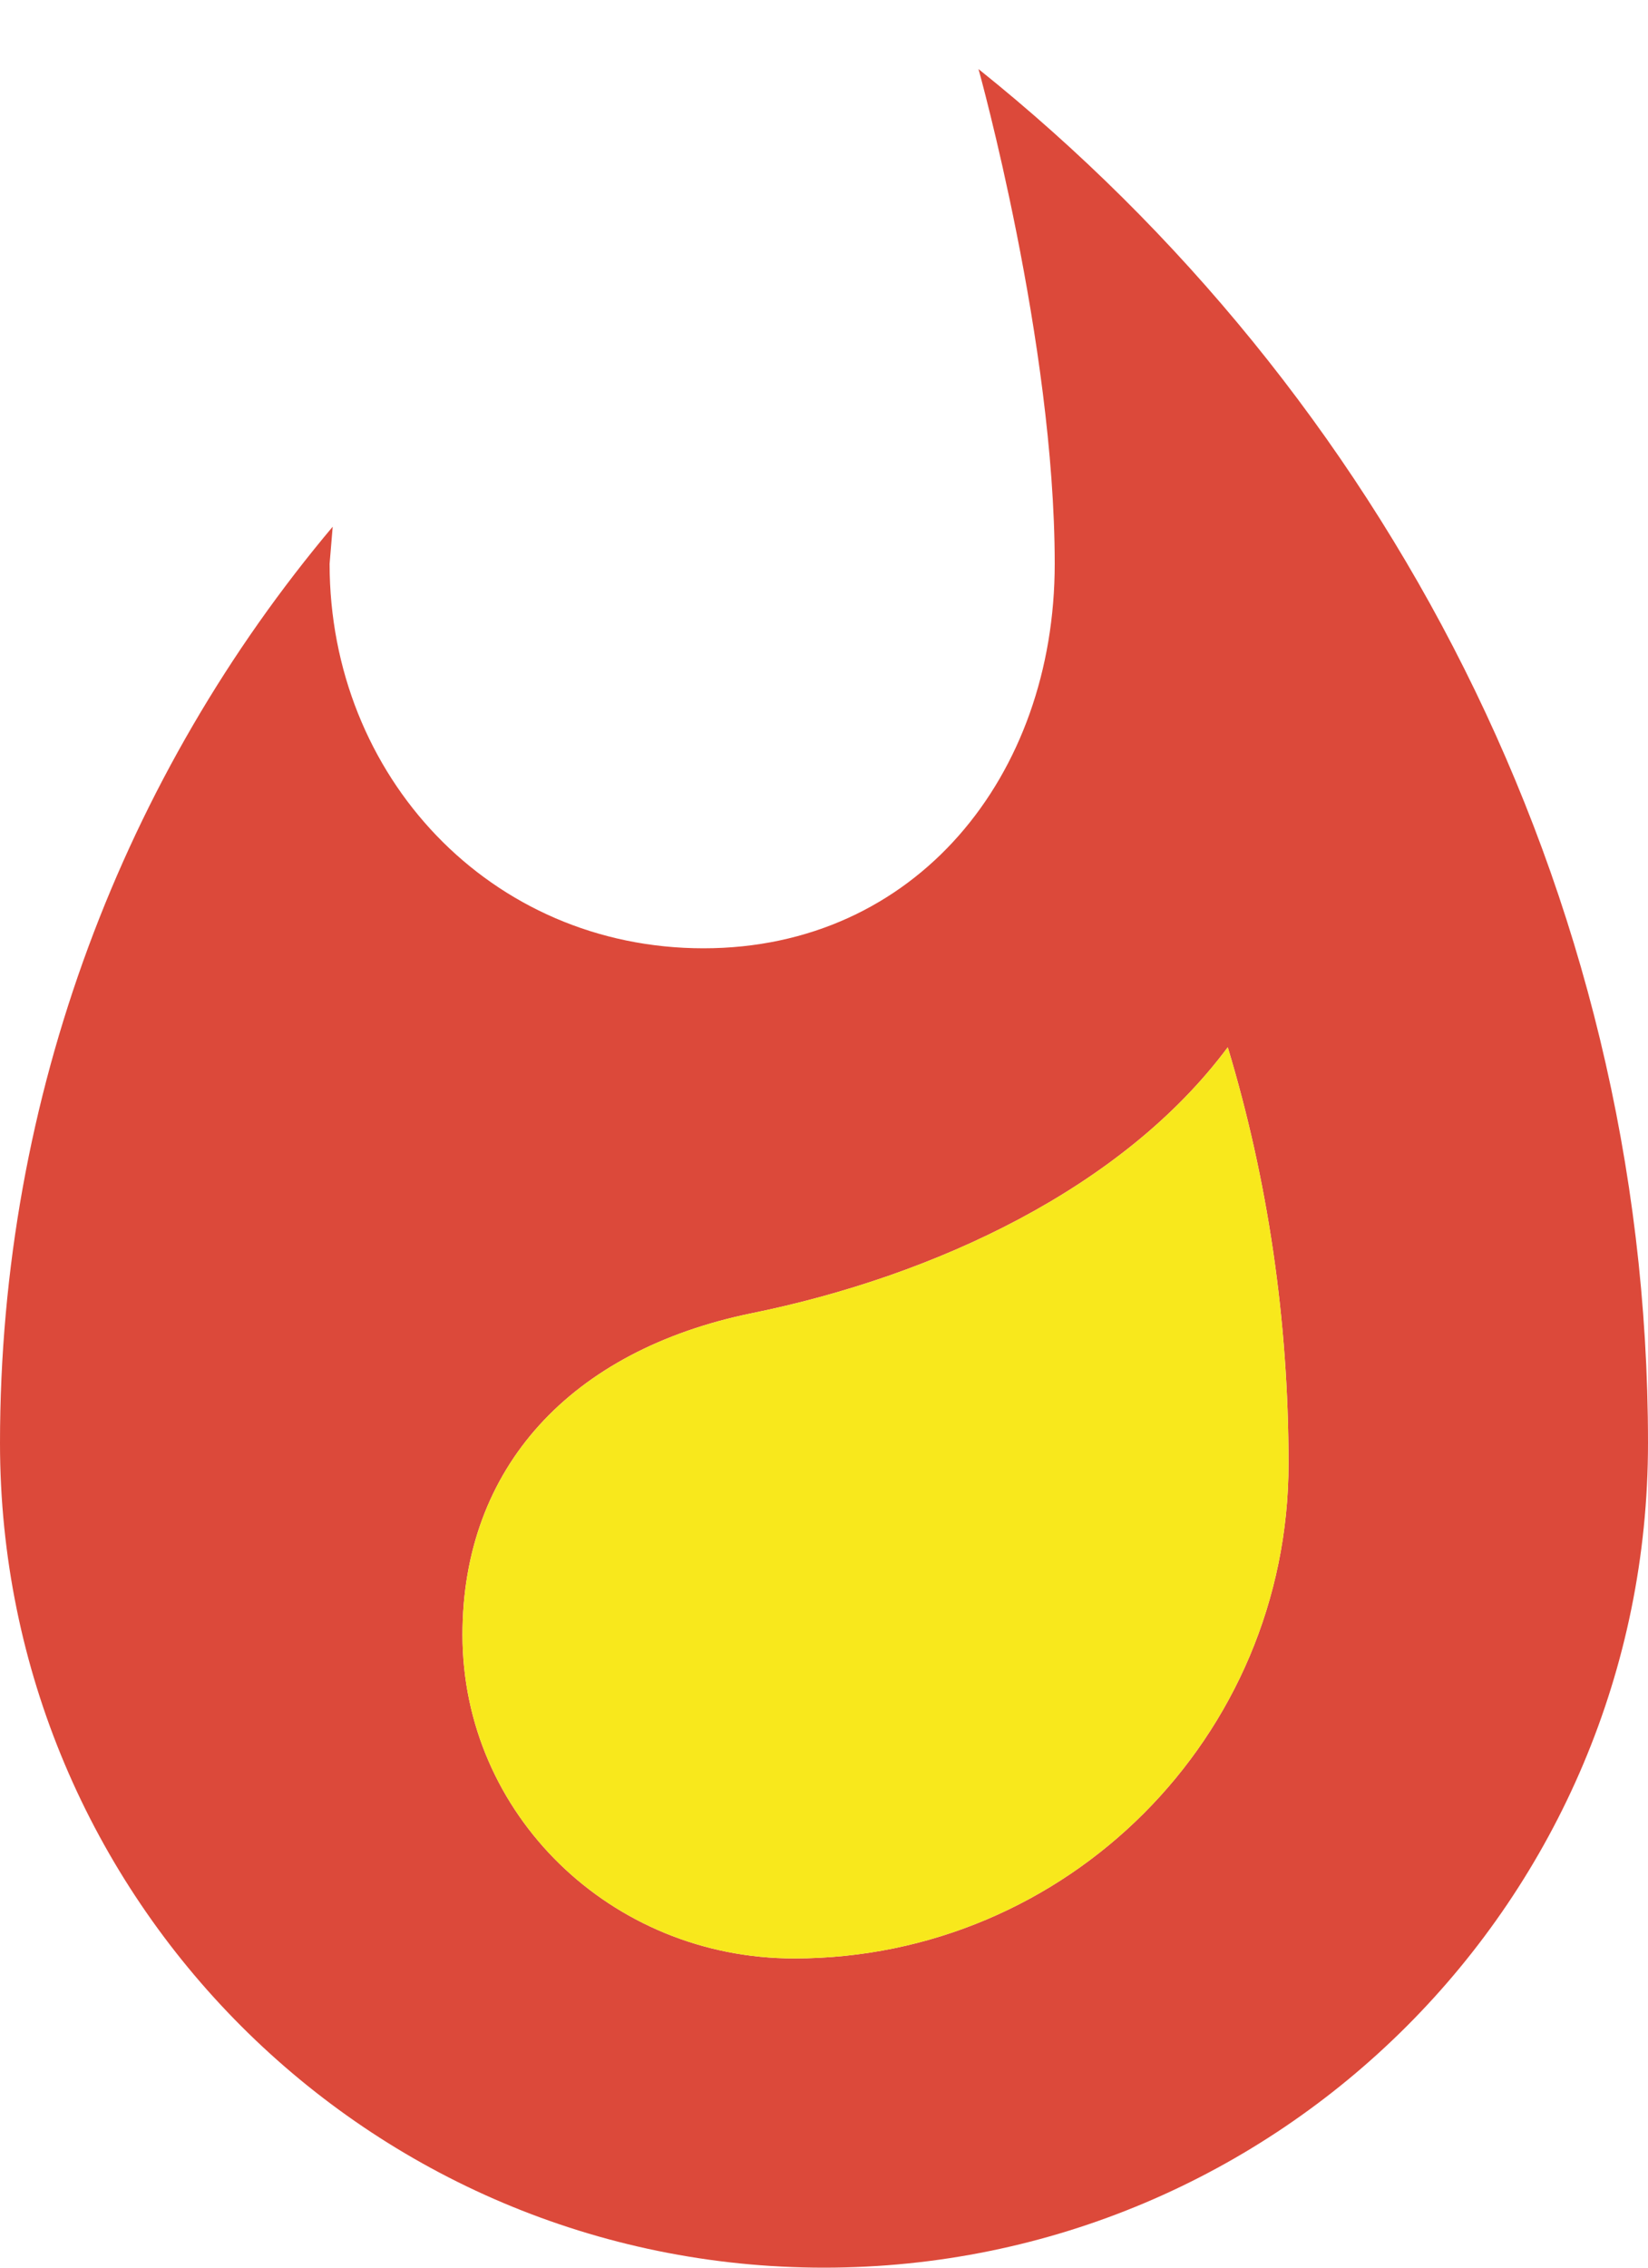 <svg xmlns="http://www.w3.org/2000/svg" width="16" height="22" viewBox="0 0 16 22">
  <g fill="none" fill-rule="evenodd" transform="translate(-4)">
    <path fill="#DC493A" fill-rule="nonzero" d="M13.5,0.67 C13.5,0.67 14.24,3.32 14.24,5.47 C14.24,7.53 12.89,9.2 10.83,9.2 C8.76,9.2 7.2,7.53 7.2,5.47 L7.23,5.11 C5.21,7.51 4,10.62 4,14 C4,18.42 7.58,22 12,22 C16.42,22 20,18.42 20,14 C20,8.61 17.41,3.8 13.5,0.67 Z M11.71,19 C9.93,19 8.49,17.6 8.49,15.86 C8.49,14.24 9.54,13.1 11.3,12.74 C13.07,12.38 14.9,11.53 15.92,10.16 C16.31,11.45 16.51,12.81 16.51,14.2 C16.51,16.85 14.36,19 11.71,19 Z"/>
    <polygon points="0 0 24 0 24 24 0 24"/>
    <g>
      <path fill="#F8E81C" fill-rule="nonzero" d="M11.71,19 C9.93,19 8.49,17.6 8.49,15.86 C8.49,14.24 9.54,13.1 11.3,12.74 C13.07,12.38 14.9,11.53 15.92,10.16 C16.31,11.45 16.51,12.81 16.51,14.2 C16.51,16.85 14.36,19 11.71,19 Z"/>
      <polygon points="0 0 24 0 24 24 0 24"/>
    </g>
  </g>
</svg>
